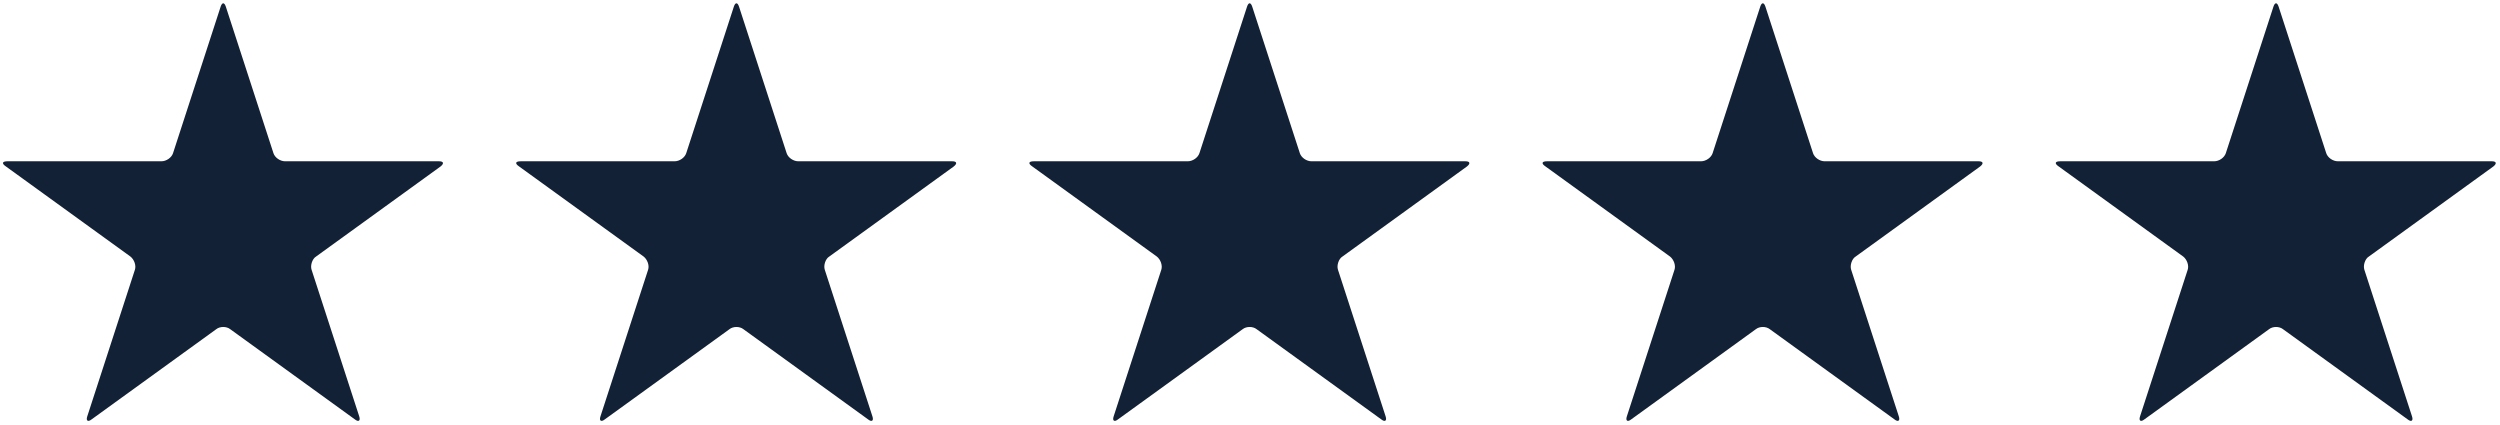 <?xml version="1.0" encoding="UTF-8"?>
<svg id="Lager_1" xmlns="http://www.w3.org/2000/svg" version="1.1" viewBox="0 0 341 58">
  <!-- Generator: Adobe Illustrator 30.0.0, SVG Export Plug-In . SVG Version: 2.1.1 Build 123)  -->
  <defs>
    <style>
      .st0 {
        fill: #122135;
      }
    </style>
  </defs>
  <g id="stars-1">
    <g id="Layer_1">
      <path id="Shape" class="st0" d="M38.9,22c-.7,0-1.4-.5-1.6-1.1L30.8.9c-.2-.6-.5-.6-.7,0l-6.5,20c-.2.6-.9,1.1-1.6,1.1H1c-.7,0-.8.3-.2.7l17,12.3c.5.4.8,1.2.6,1.8l-6.5,20c-.2.6.1.8.6.4l17-12.3c.5-.4,1.4-.4,1.9,0l17,12.3c.5.4.8.2.6-.4l-6.5-20c-.2-.6.1-1.5.6-1.8l17-12.3c.5-.4.4-.7-.2-.7h-21ZM108.9,22c-.7,0-1.4-.5-1.6-1.1L100.8.9c-.2-.6-.5-.6-.7,0l-6.5,20c-.2.6-.9,1.1-1.6,1.1h-21c-.7,0-.8.3-.2.7l17,12.3c.5.4.8,1.2.6,1.8l-6.5,20c-.2.6.1.8.6.4l17-12.3c.5-.4,1.4-.4,1.9,0l17,12.3c.5.4.8.2.6-.4l-6.5-20c-.2-.6.1-1.5.6-1.8l17-12.3c.5-.4.4-.7-.2-.7h-21ZM178.9,22c-.7,0-1.4-.5-1.6-1.1l-6.5-20c-.2-.6-.5-.6-.7,0l-6.5,20c-.2.6-.9,1.1-1.6,1.1h-21c-.7,0-.8.3-.2.7l17,12.3c.5.4.8,1.2.6,1.8l-6.5,20c-.2.6.1.8.6.4l17-12.3c.5-.4,1.4-.4,1.9,0l17,12.3c.5.4.8.2.6-.4l-6.5-20c-.2-.6.1-1.5.6-1.8l17-12.3c.5-.4.4-.7-.2-.7h-21ZM248.9,22c-.7,0-1.4-.5-1.6-1.1l-6.5-20c-.2-.6-.5-.6-.7,0l-6.5,20c-.2.6-.9,1.1-1.6,1.1h-21c-.7,0-.8.3-.2.7l17,12.3c.5.4.8,1.2.6,1.8l-6.5,20c-.2.6.1.8.6.4l17-12.3c.5-.4,1.4-.4,1.9,0l17,12.3c.5.4.8.2.6-.4l-6.5-20c-.2-.6.1-1.5.6-1.8l17-12.3c.5-.4.4-.7-.2-.7h-21ZM318.9,22c-.7,0-1.4-.5-1.6-1.1l-6.5-20c-.2-.6-.5-.6-.7,0l-6.5,20c-.2.6-.9,1.1-1.6,1.1h-21c-.7,0-.8.3-.2.7l17,12.3c.5.4.8,1.2.6,1.8l-6.5,20c-.2.6.1.8.6.4l17-12.3c.5-.4,1.4-.4,1.9,0l17,12.3c.5.4.8.2.6-.4l-6.5-20c-.2-.6.1-1.5.6-1.8l17-12.3c.5-.4.4-.7-.2-.7h-21Z"/>
    </g>
  </g>
</svg>